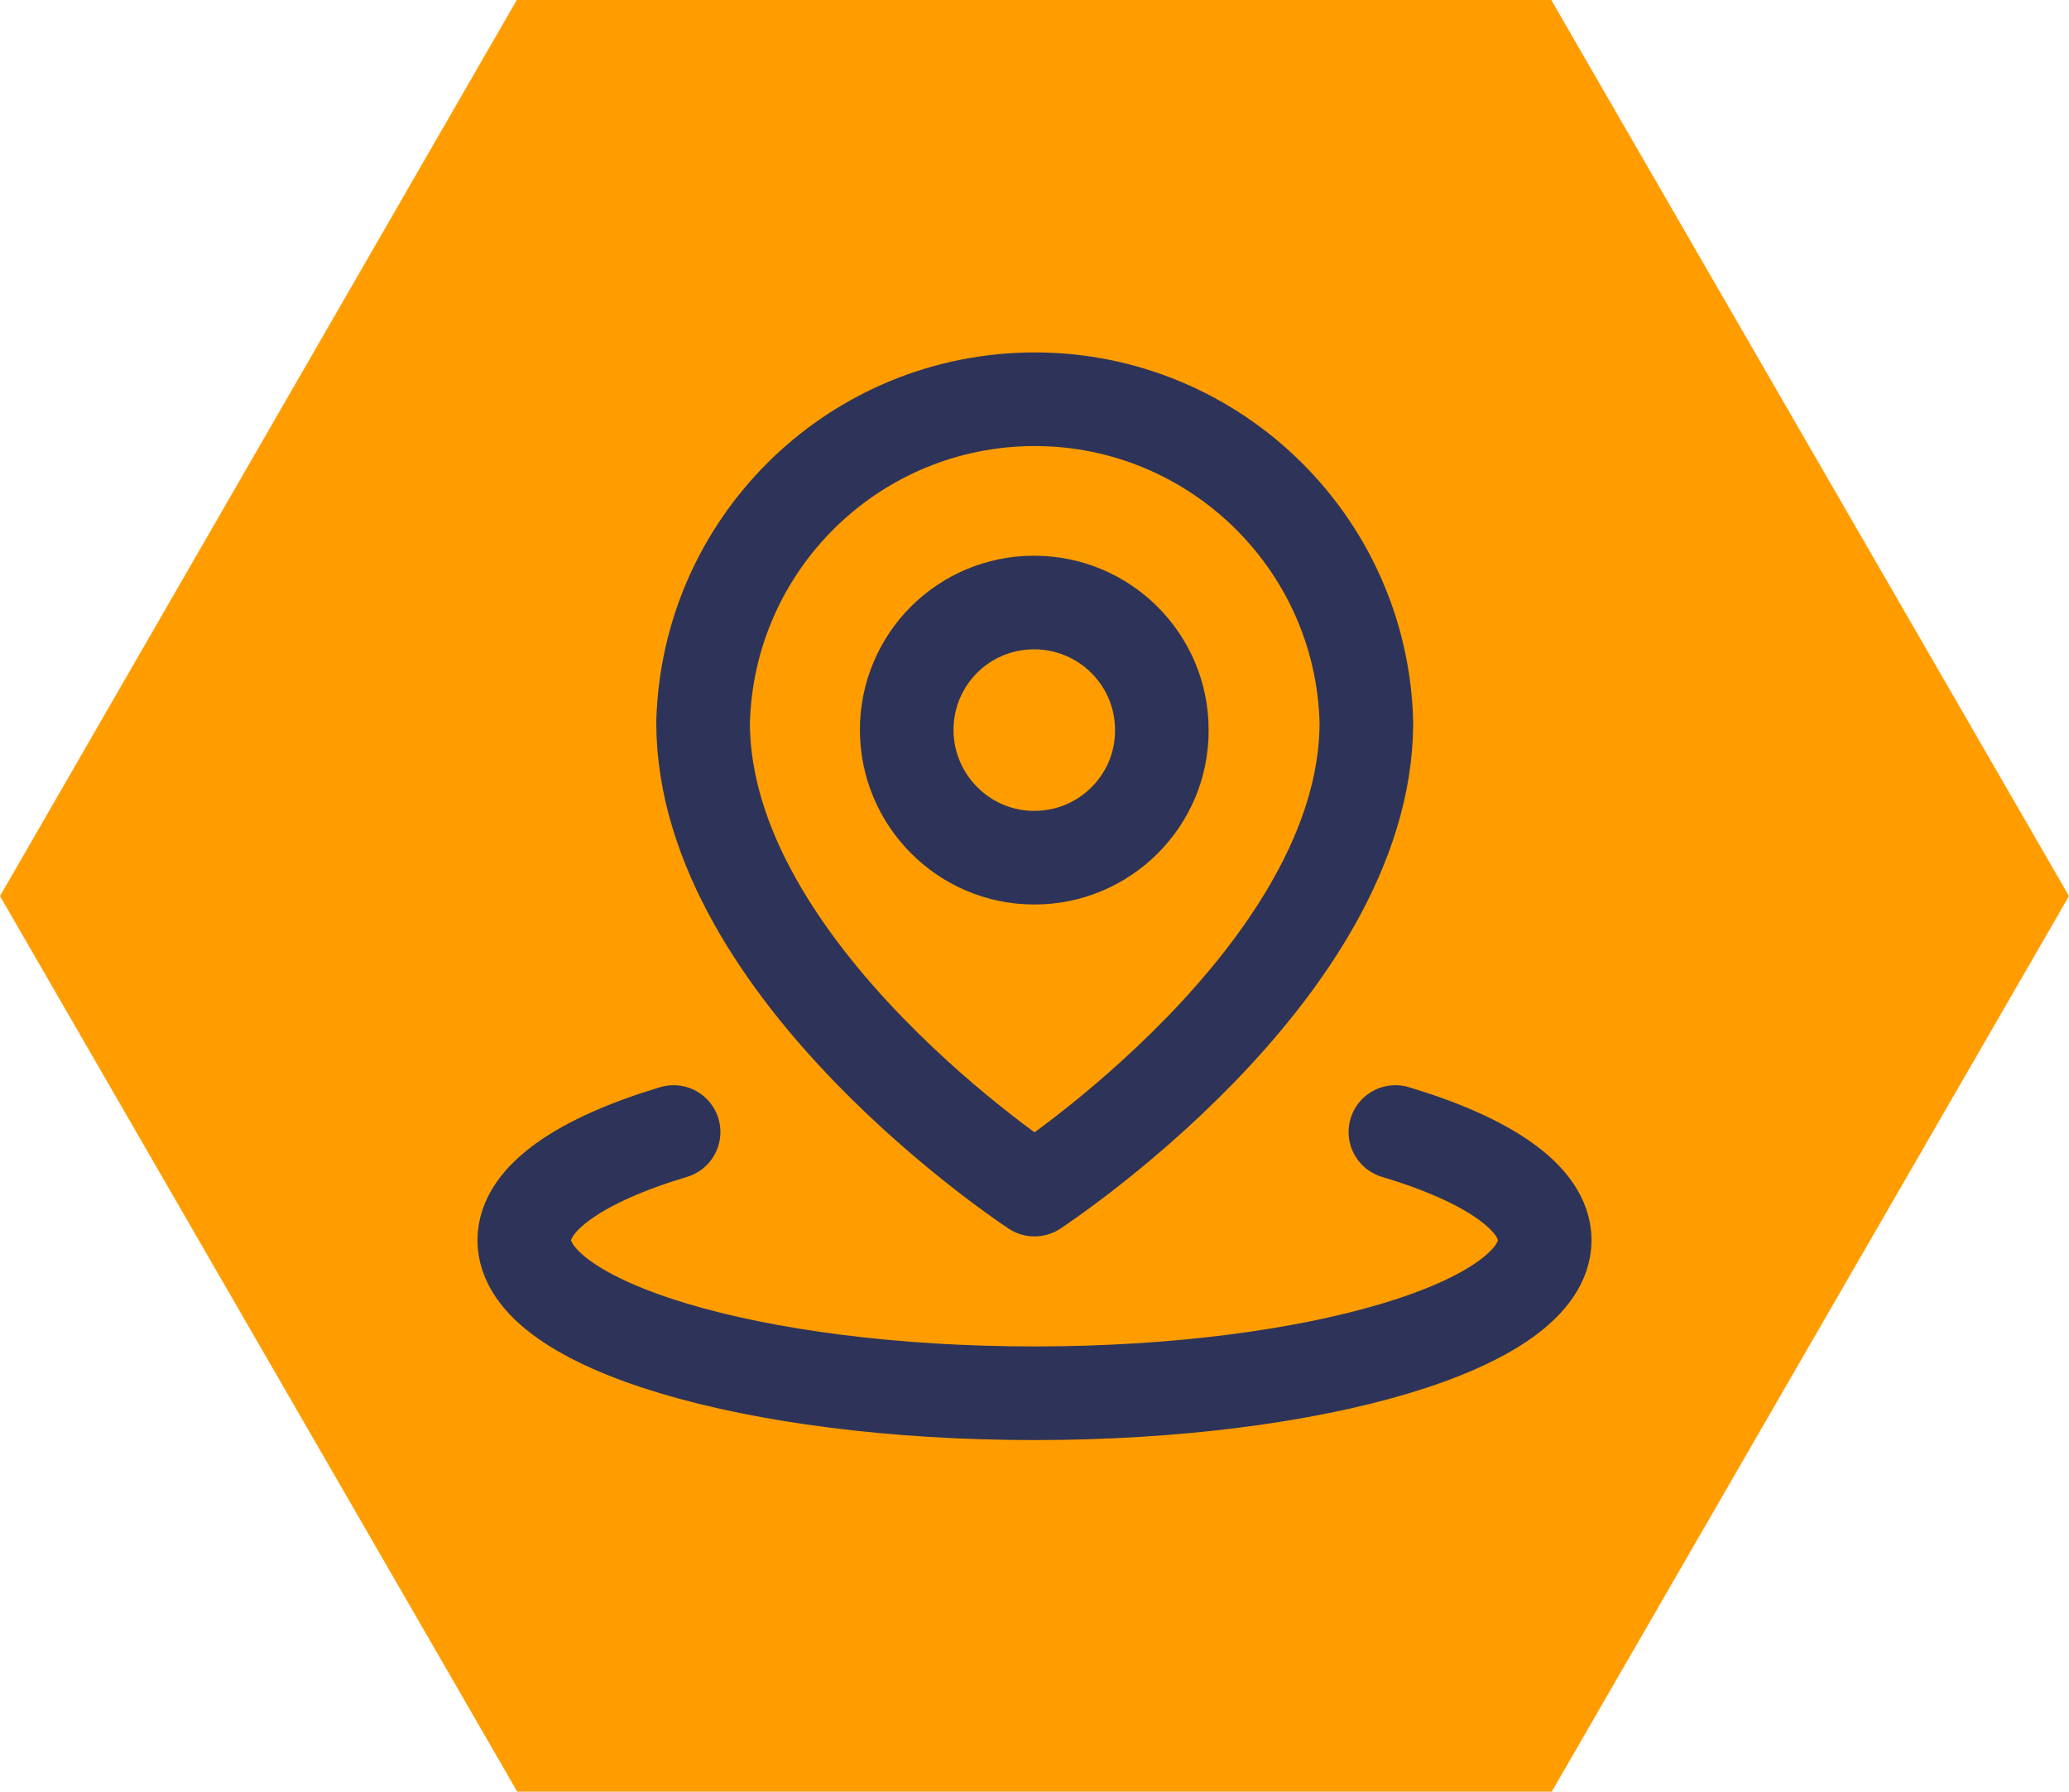 <svg xmlns="http://www.w3.org/2000/svg" id="Capa_1" data-name="Capa 1" viewBox="0 0 44.2 38.27"><defs><style>      .cls-1 {        fill: none;        stroke: #2e3459;        stroke-linecap: round;        stroke-linejoin: round;        stroke-width: 2px;      }      .cls-2 {        fill: #ff9d00;      }    </style></defs><g id="Grupo_613" data-name="Grupo 613"><g><g id="Trazado_128" data-name="Trazado 128"><polygon class="cls-2" points="11.05 38.27 33.15 38.27 44.2 19.14 33.14 0 11.04 0 0 19.14 11.05 38.27"></polygon></g><g id="local"><g id="Trazado_129" data-name="Trazado 129"><path class="cls-1" d="M14.39,24.18c-1.97.59-3.19,1.41-3.19,2.31,0,1.81,4.88,3.27,10.9,3.27s10.9-1.46,10.9-3.27c0-.9-1.22-1.72-3.19-2.31"></path></g><g id="Trazado_130" data-name="Trazado 130"><path class="cls-1" d="M22.1,25.41s7.09-4.63,7.09-9.98c-.1-3.91-3.36-7-7.27-6.9-3.77.1-6.8,3.13-6.9,6.9,0,5.35,7.08,9.98,7.08,9.98Z"></path></g><g id="Trazado_131" data-name="Trazado 131"><path class="cls-1" d="M22.1,18.32c1.5,0,2.73-1.22,2.72-2.73,0-1.5-1.22-2.72-2.73-2.72s-2.72,1.22-2.72,2.72c0,1.5,1.22,2.73,2.72,2.73h0Z"></path></g></g></g></g></svg>